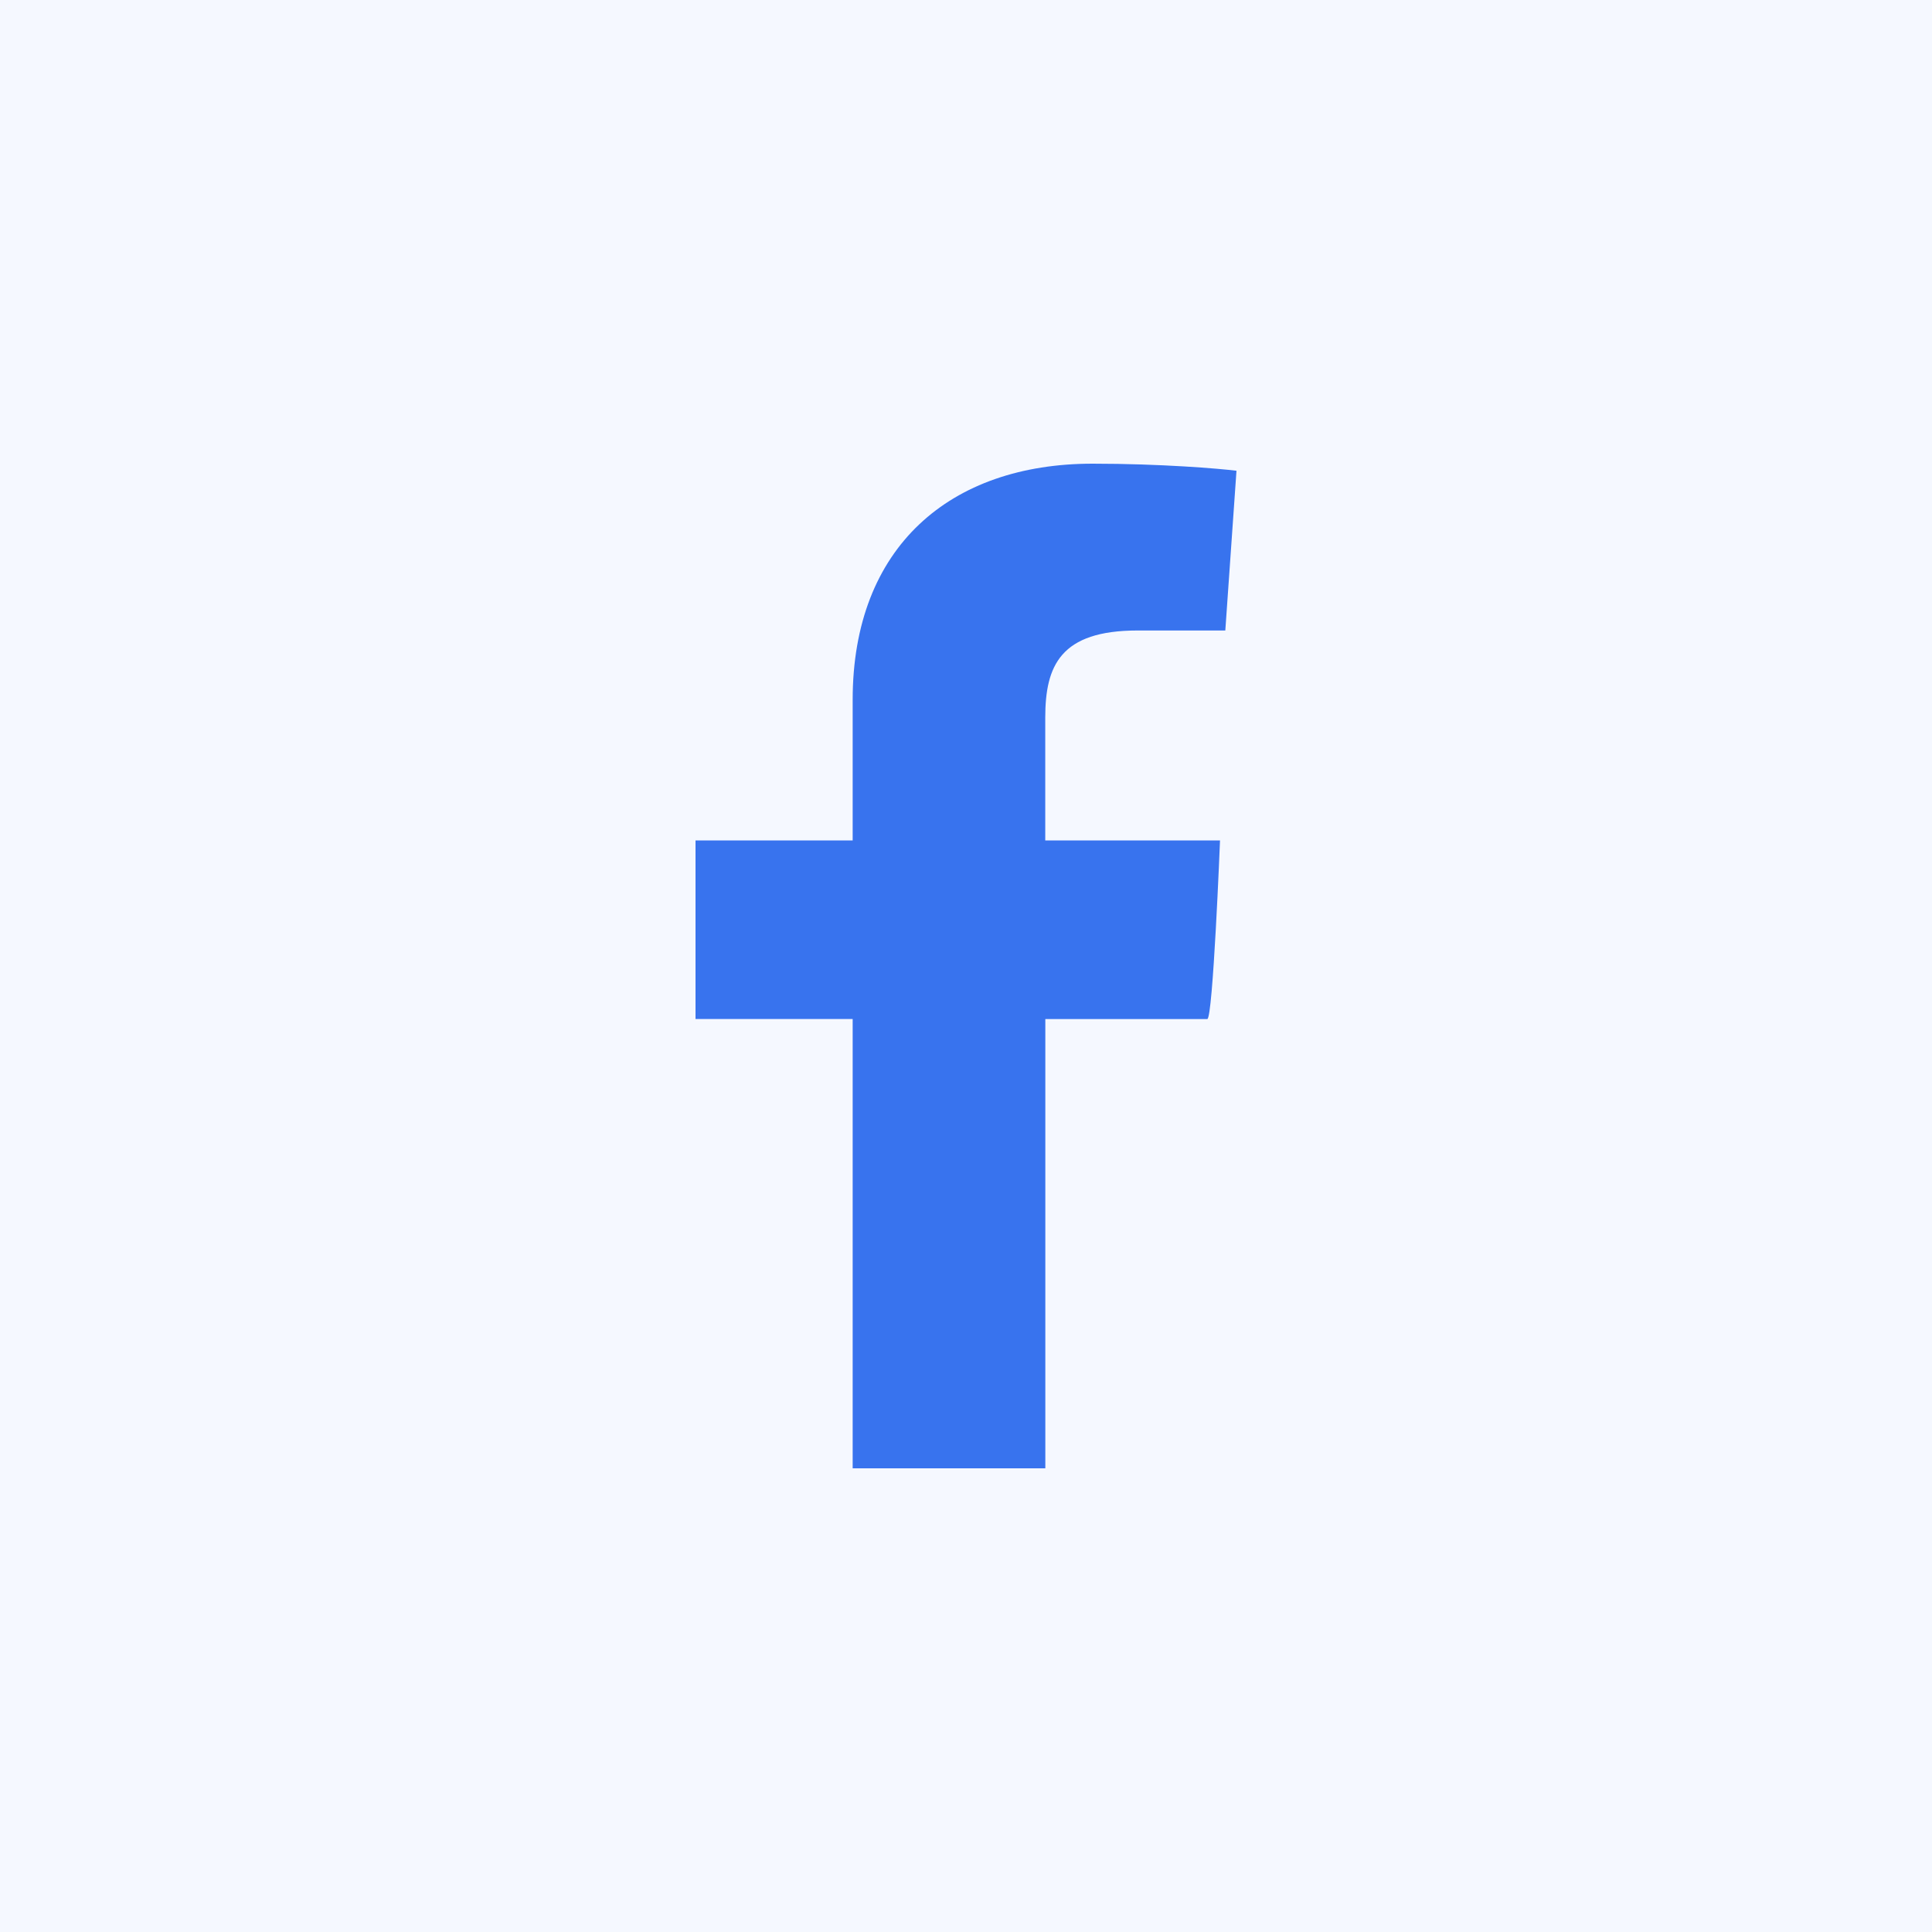 <svg width="50" height="50" viewBox="0 0 50 50" fill="none" xmlns="http://www.w3.org/2000/svg">
<rect width="50" height="50" fill="#F5F8FF"/>
<path d="M29.444 16.317H31.711L32 12.183C31.559 12.127 30.043 12 28.276 12C24.591 12 22.067 14.153 22.067 18.109V21.75H18V26.372H22.067V38H27.053V26.373C27.053 26.373 31.098 26.373 31.244 26.373C31.391 26.373 31.574 21.751 31.574 21.751H27.051V18.567C27.053 17.231 27.44 16.317 29.444 16.317Z" fill="#3873EE"/>
</svg>
